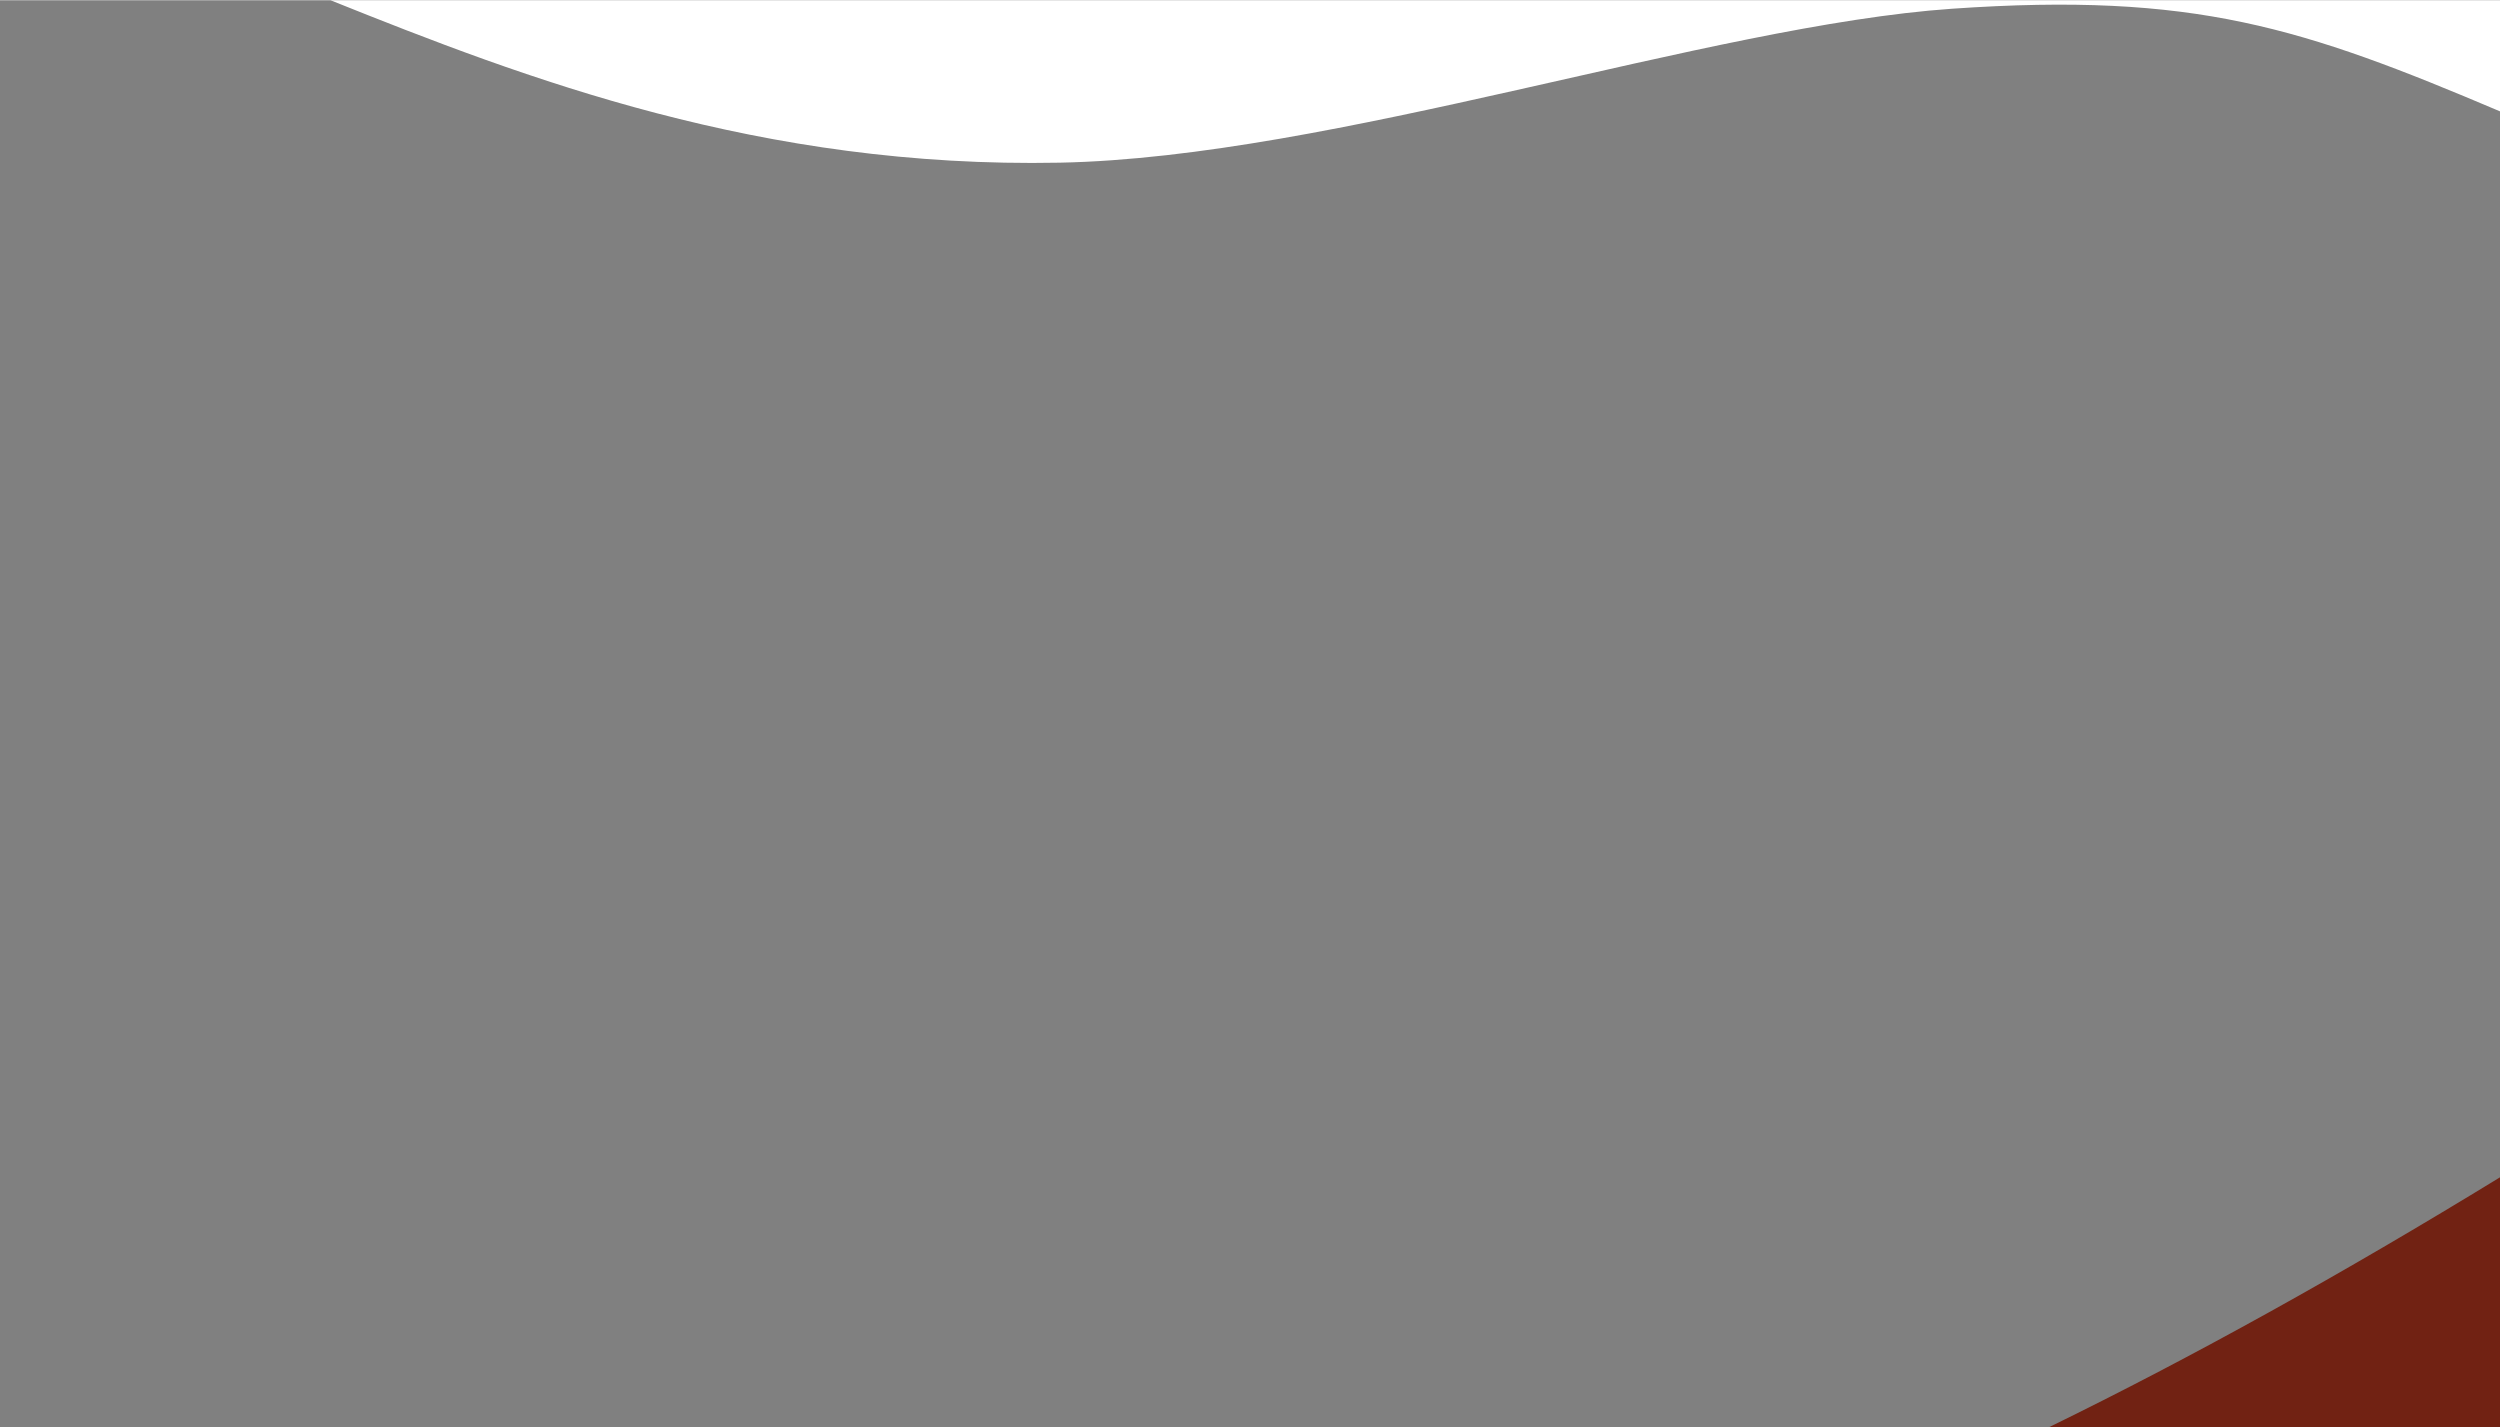 <?xml version="1.0" encoding="UTF-8"?> <!-- Creator: CorelDRAW 2020 (64-Bit) --> <svg xmlns="http://www.w3.org/2000/svg" xmlns:xlink="http://www.w3.org/1999/xlink" xmlns:xodm="http://www.corel.com/coreldraw/odm/2003" xml:space="preserve" width="1911px" height="1091px" style="shape-rendering:geometricPrecision; text-rendering:geometricPrecision; image-rendering:optimizeQuality; fill-rule:evenodd; clip-rule:evenodd" viewBox="0 0 1339.104 764.225"><rect x="0" y="0" width="1339.104" height="764.225" fill="#808080" stroke="none"/> <defs> <style type="text/css"> <![CDATA[ .fil2 {fill:none} .fil1 {fill:#712213} .fil0 {fill:white} ]]> </style> </defs> <g id="Слой_x0020_1">  <path class="fil0" d="M1339.104 59.508c-105.814,-44.925 -163.558,-63.991 -293.501,-54.973 -129.943,9.017 -332.155,79.585 -477.918,82.46 -160.152,3.16 -285.516,-44.805 -390.635,-86.995l1162.054 0 0 59.508z"></path> <path class="fil1" d="M1097.738 764.225c76.939,-37.591 156.762,-81.953 241.366,-133.749l0 133.749 -241.366 0z"></path> <circle class="fil2" cx="19.268" cy="22.747" r="19.268"></circle> </g> </svg> 